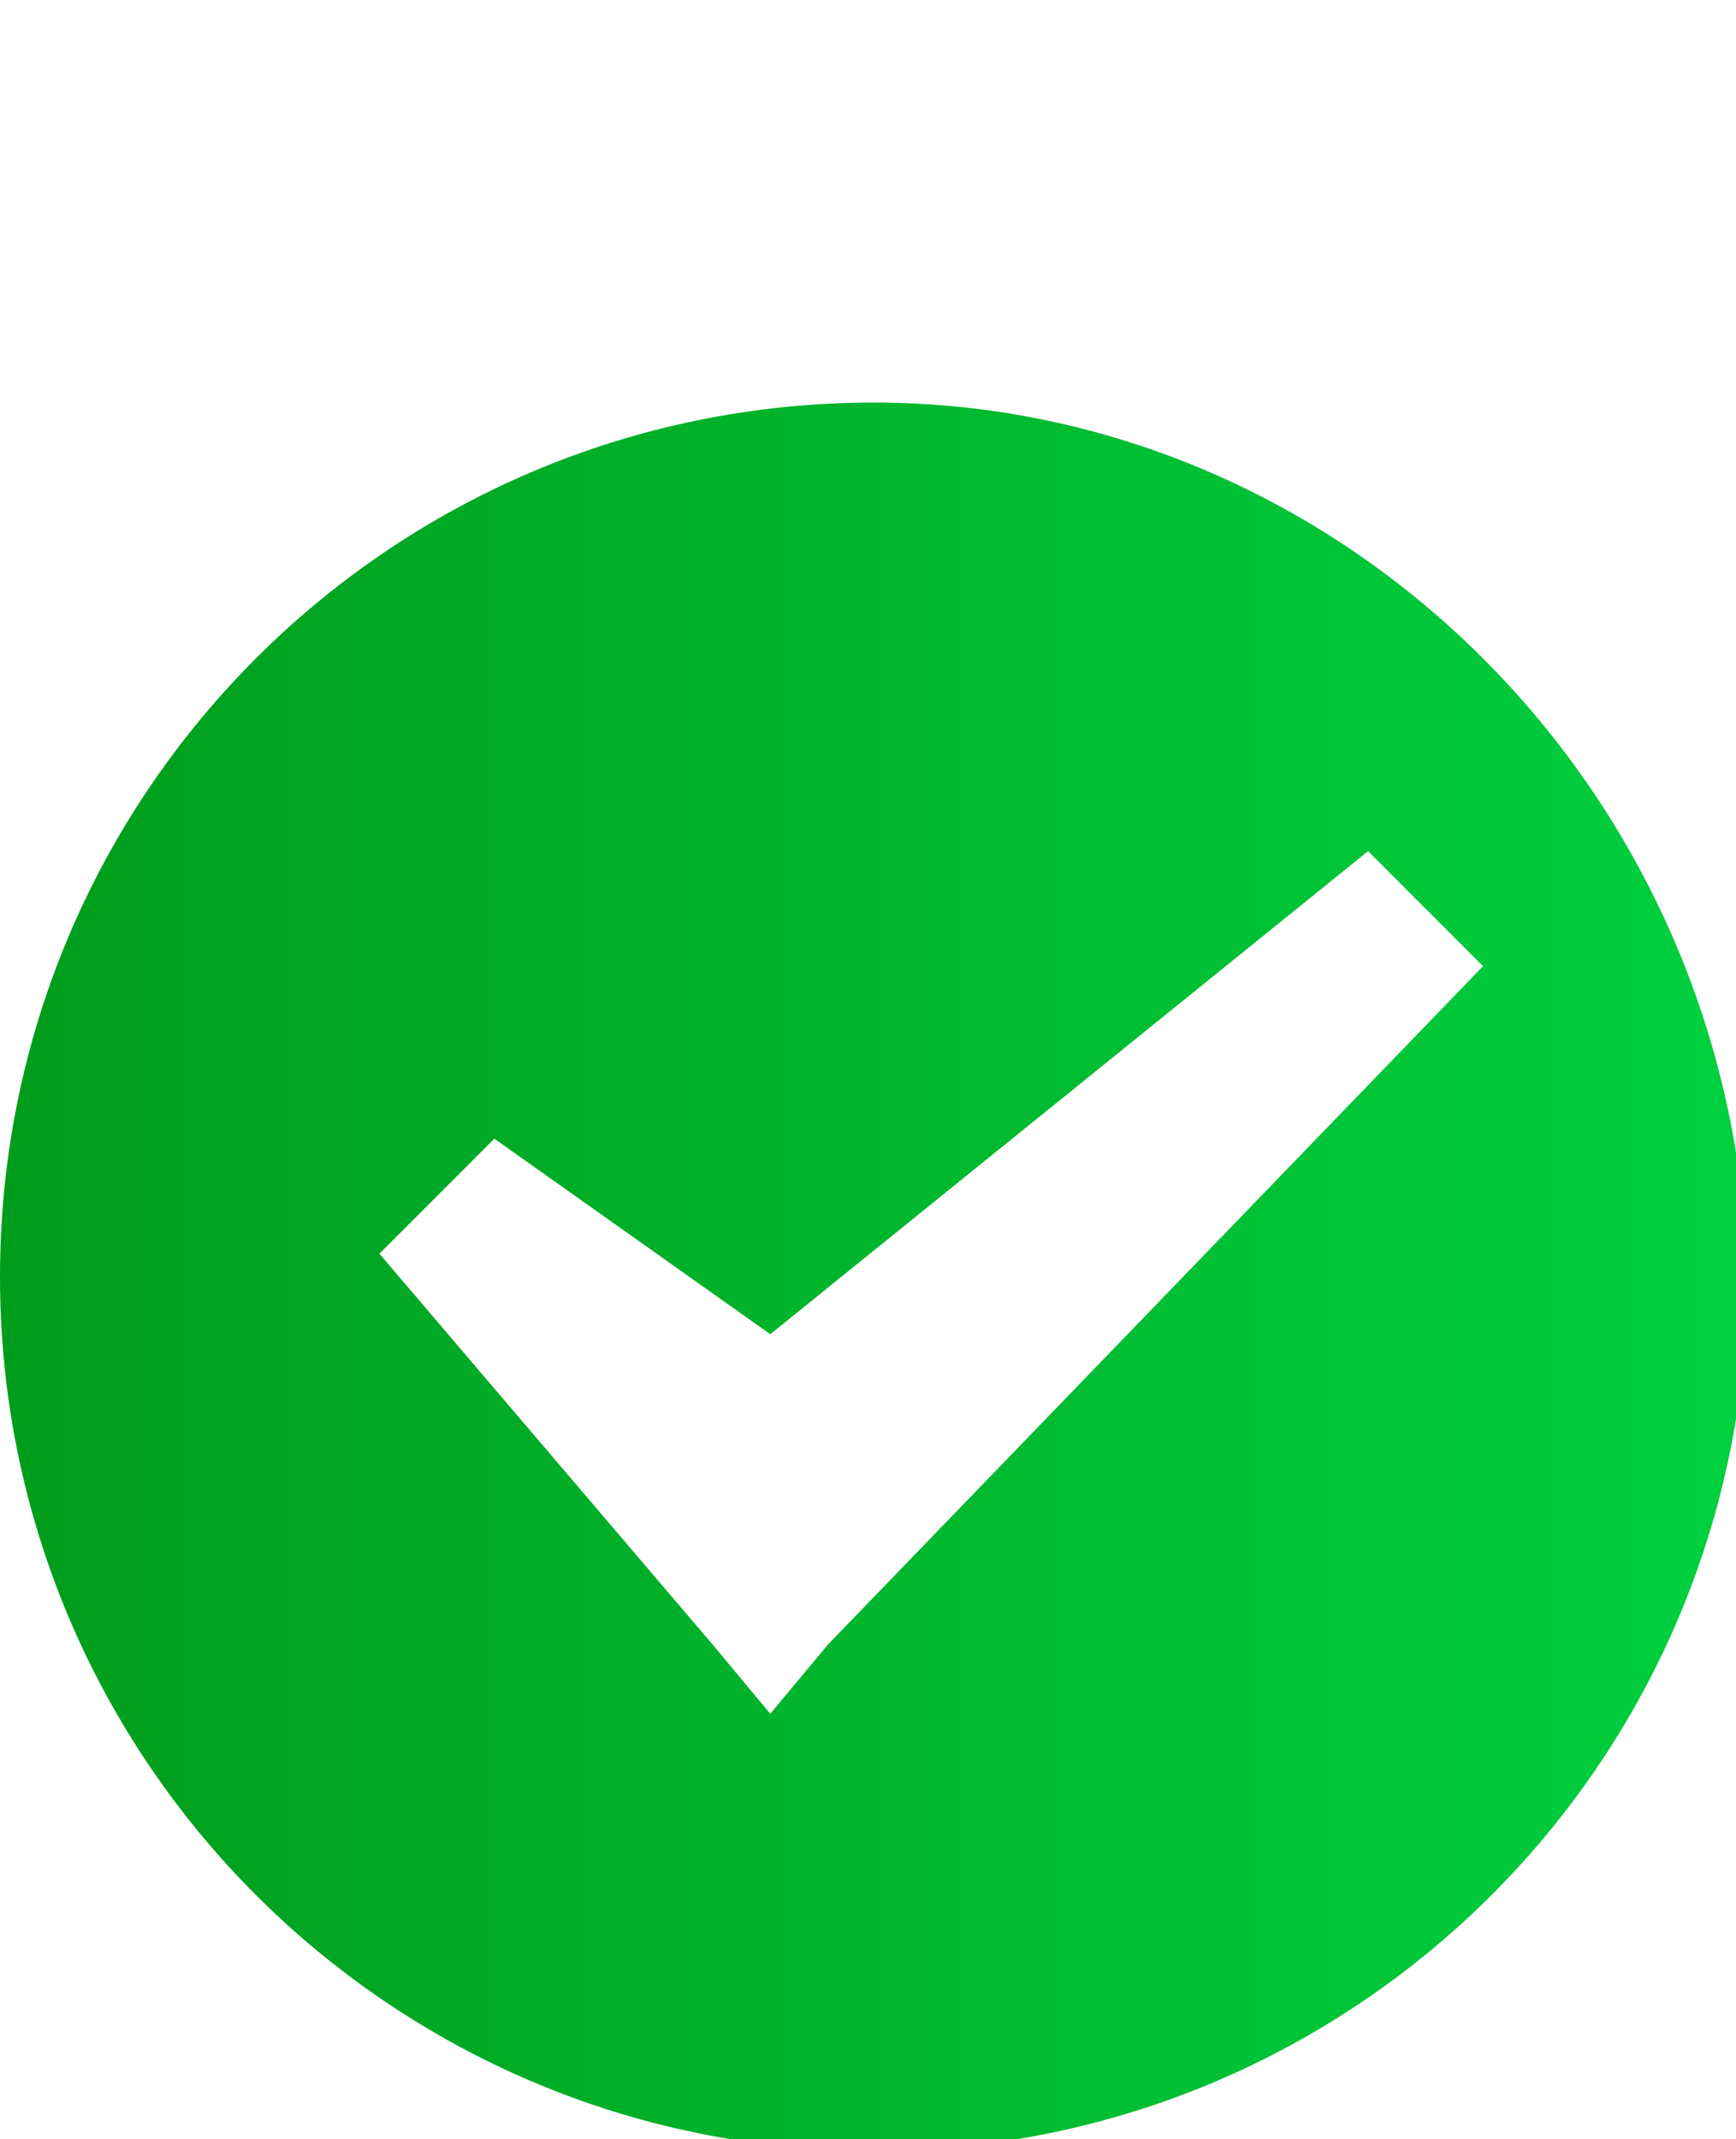 <?xml version="1.0" encoding="UTF-8"?> <!-- Generator: Adobe Illustrator 25.2.1, SVG Export Plug-In . SVG Version: 6.00 Build 0) --> <svg xmlns="http://www.w3.org/2000/svg" xmlns:xlink="http://www.w3.org/1999/xlink" version="1.1" id="Laag_1" x="0px" y="0px" viewBox="0 0 15.1 18.6" style="enable-background:new 0 0 15.1 18.6;" xml:space="preserve"> <style type="text/css"> .st0{fill:url(#SVGID_1_);} </style> <linearGradient id="SVGID_1_" gradientUnits="userSpaceOnUse" x1="0" y1="11.065" x2="15.13" y2="11.065"> <stop offset="0" style="stop-color:#009C1C"></stop> <stop offset="1" style="stop-color:#00D03F"></stop> </linearGradient> <path class="st0" d="M7.6,3.5C3.4,3.5,0,6.9,0,11.1c0,4.2,3.4,7.6,7.6,7.6c4.2,0,7.6-3.4,7.6-7.6C15.1,6.9,11.7,3.5,7.6,3.5z M7.2,14.3l-0.5,0.6l-0.5-0.6l-2.9-3.4l1-1l2.4,1.7l5.2-4.2l1,1L7.2,14.3z"></path> </svg> 